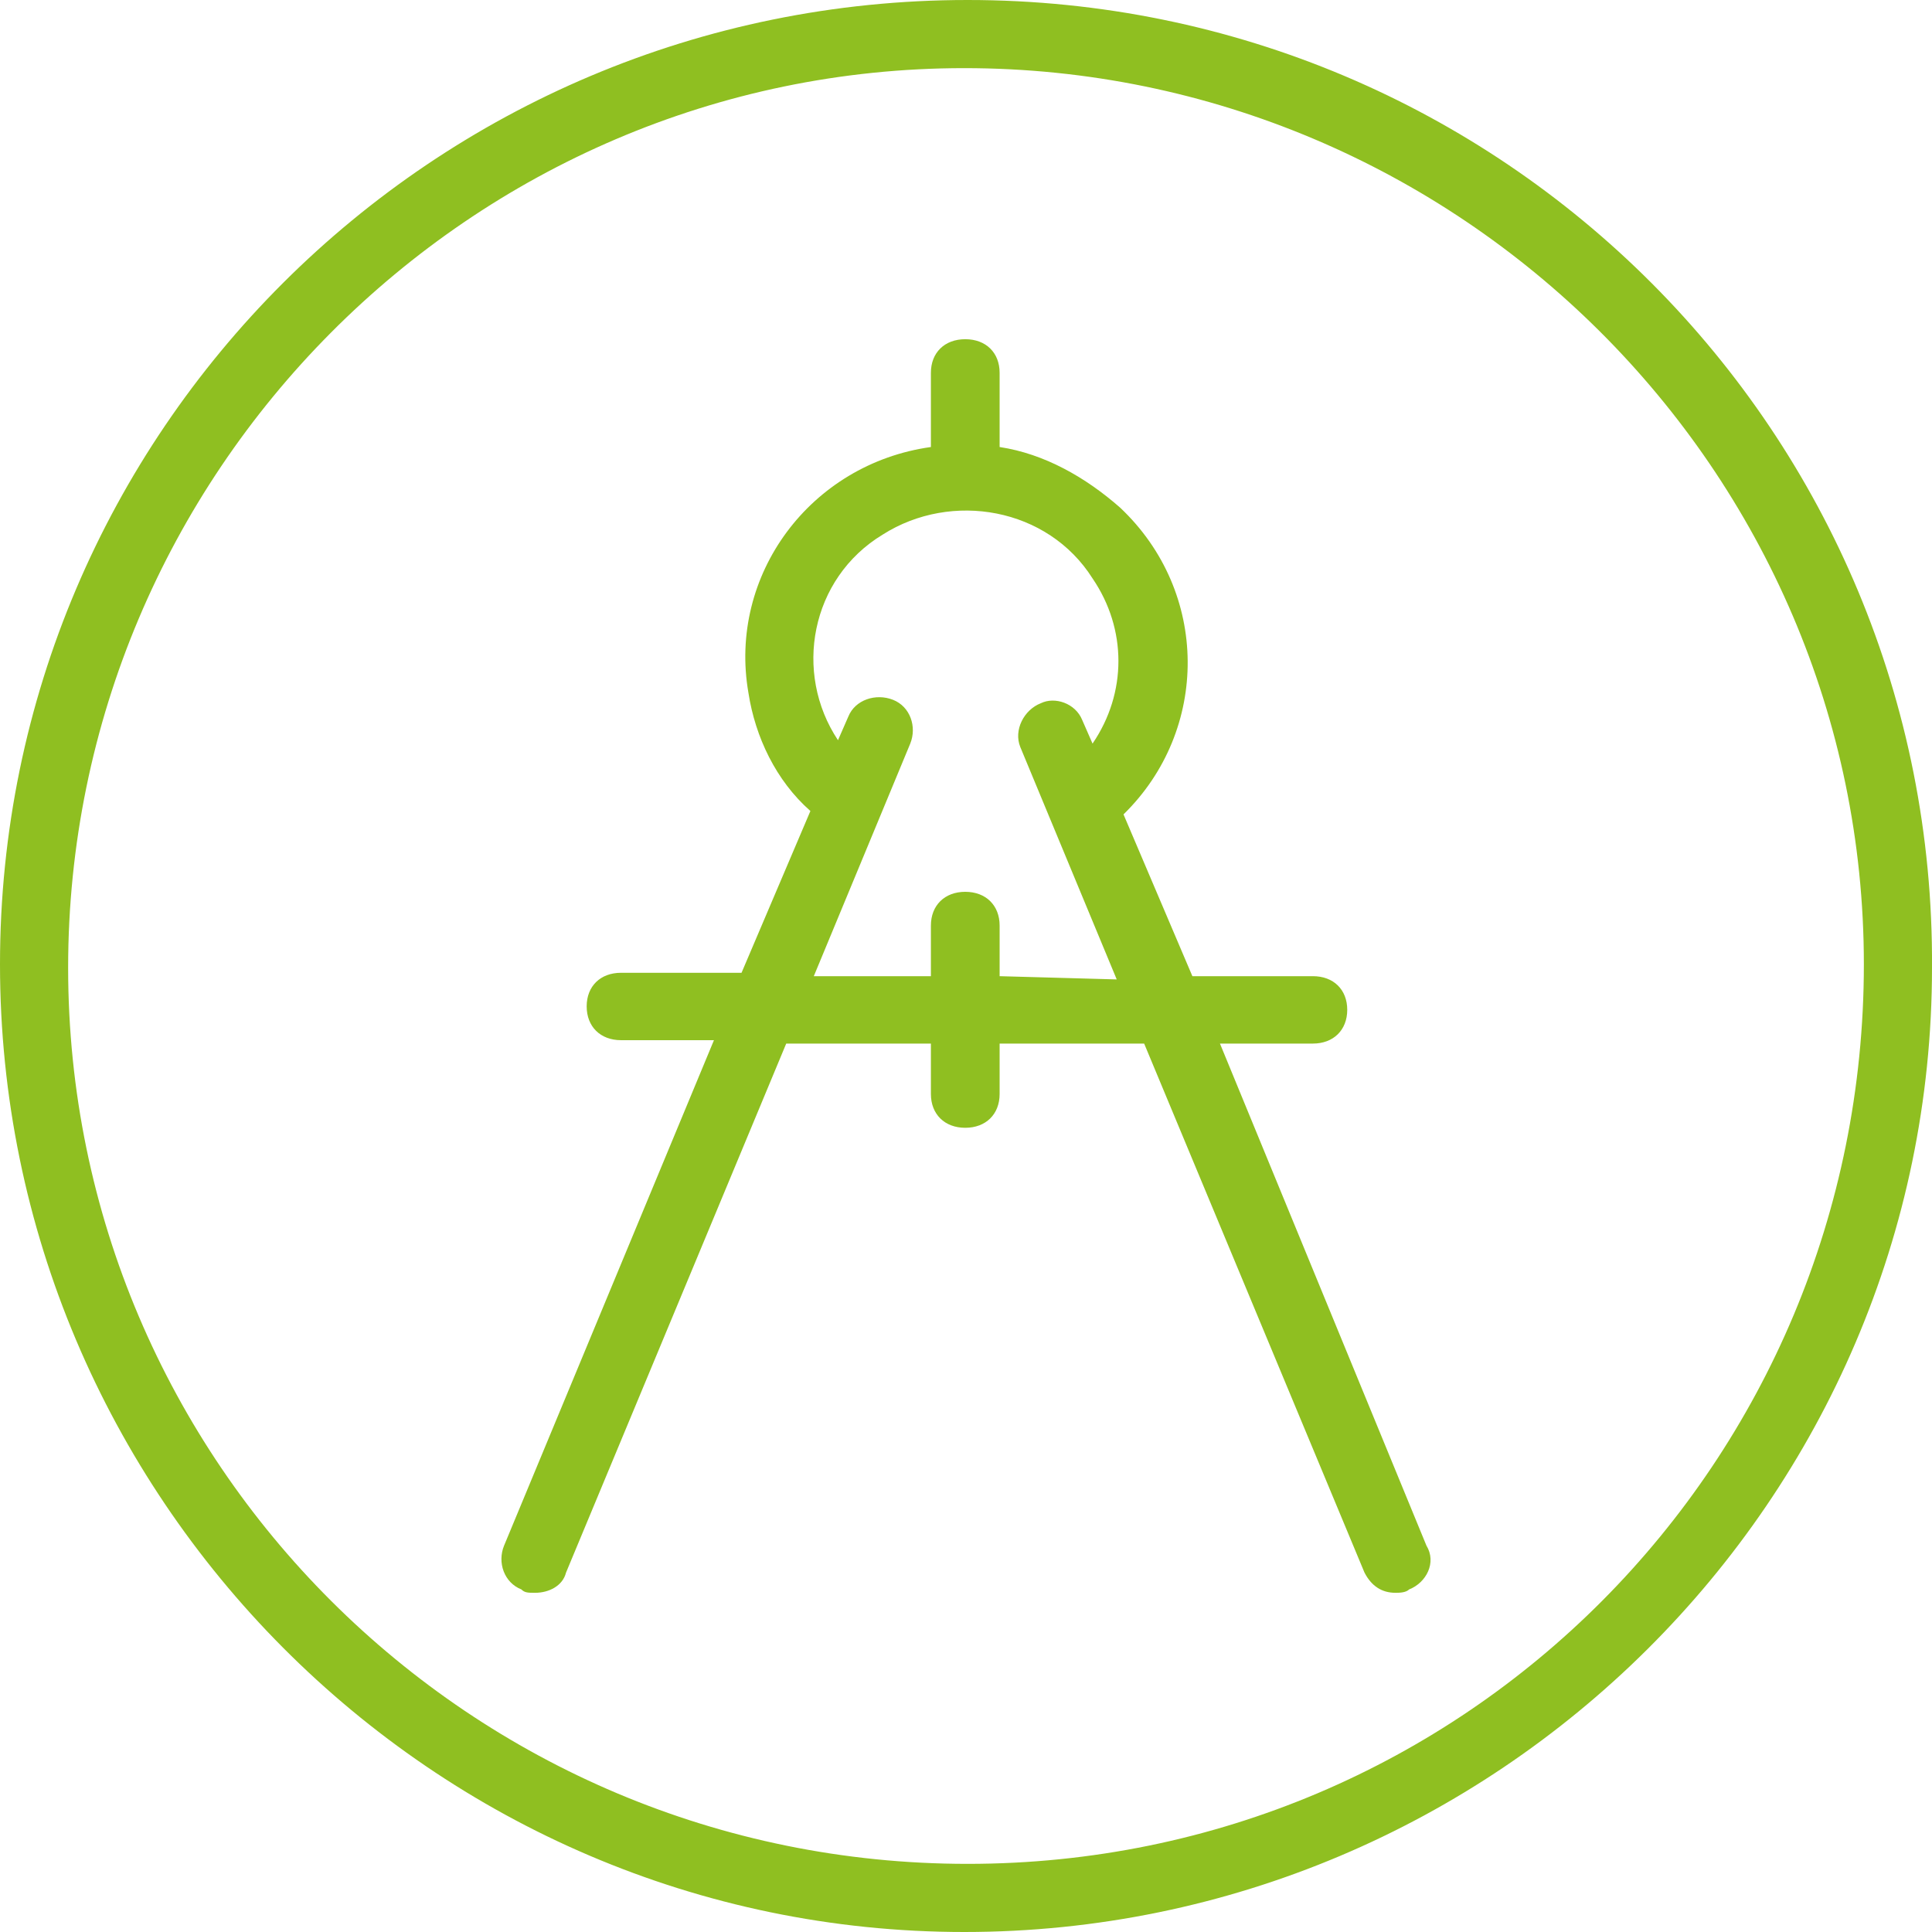 <?xml version="1.0" encoding="UTF-8"?>
<svg id="Calque_2" data-name="Calque 2" xmlns="http://www.w3.org/2000/svg" viewBox="0 0 131 131">
  <defs>
    <style>
      .cls-1 {
        fill: #8fbf21;
        fill-rule: evenodd;
      }
    </style>
  </defs>
  <g id="Calque_1-2" data-name="Calque 1">
    <g>
      <path class="cls-1" d="M65.61,0C29.34,0,0,29.34,0,65.38s29.34,65.62,65.38,65.62,65.62-29.34,65.62-65.38h0C131.23,29.34,101.89,0,65.61,0ZM65.61,126.38c-33.73,0-60.99-27.26-60.99-60.76S31.88,4.62,65.38,4.62s61,27.26,61,60.76h0c0,33.74-27.03,61-60.77,61Z"/>
      <path class="cls-1" d="M82.72,70.76h6.3c1.4,0,2.33-.92,2.33-2.29s-.93-2.28-2.33-2.28h-8.17l-4.67-10.97c5.84-5.71,5.84-15.08-.23-20.8-2.33-2.05-5.13-3.65-8.17-4.11v-5.03c0-1.37-.93-2.28-2.33-2.28s-2.33.91-2.33,2.28v5.03c-8.17,1.14-13.77,8.68-12.37,16.68.46,2.97,1.86,5.94,4.2,8l-4.67,10.97h-8.17c-1.4,0-2.33.91-2.33,2.28s.93,2.29,2.33,2.29h6.3l-14.23,34.27c-.47,1.14,0,2.51,1.17,2.97.23.23.46.23.93.23.93,0,1.87-.46,2.1-1.37l14.93-35.87h9.81v3.42c0,1.37.93,2.29,2.33,2.29s2.33-.92,2.33-2.29v-3.42h9.8l14.94,35.87c.47.91,1.17,1.37,2.1,1.37.23,0,.7,0,.93-.23,1.17-.46,1.87-1.83,1.17-2.97l-14-34.04ZM67.78,66.19v-3.43c0-1.37-.93-2.29-2.33-2.29s-2.33.92-2.33,2.29v3.43h-7.94l6.54-15.77c.46-1.14,0-2.51-1.17-2.97-1.17-.46-2.57,0-3.03,1.14l-.7,1.6c-3.04-4.57-1.87-10.97,3.03-13.94,4.67-2.97,11.2-1.83,14.23,2.97,2.34,3.43,2.34,7.77,0,11.2l-.7-1.6c-.46-1.14-1.86-1.6-2.8-1.14-1.16.45-1.86,1.83-1.4,2.97h0l6.54,15.76-7.94-.22Z"/>
    </g>
  </g>
</svg>